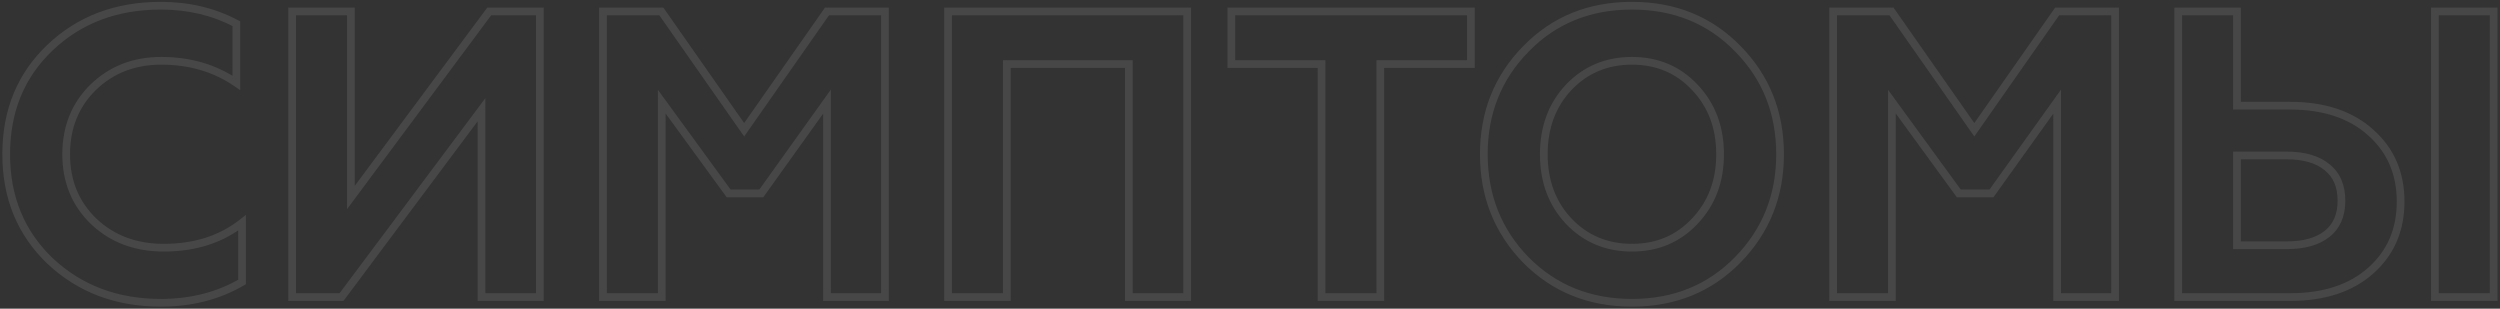 <?xml version="1.0" encoding="UTF-8"?> <svg xmlns="http://www.w3.org/2000/svg" width="648" height="80" viewBox="0 0 648 80" fill="none"><rect x="0" y="0" width="648" height="80" fill="#333333" stroke="none"/> <path opacity="0.1" d="M13.029 67.692L12.339 68.416L12.346 68.422L13.029 67.692ZM12.923 12.375L13.613 13.099L13.613 13.099L12.923 12.375ZM61.26 6.135H62.26V5.533L61.728 5.251L61.26 6.135ZM61.26 21.471L60.695 22.297L62.26 23.366V21.471H61.26ZM24.135 22.635L23.438 21.917L23.433 21.922L24.135 22.635ZM24.346 57.433L23.655 58.156L23.661 58.161L24.346 57.433ZM62.74 57.75H63.74V55.699L62.124 56.962L62.74 57.75ZM62.74 73.087L63.246 73.949L63.74 73.659V73.087H62.74ZM41.692 77.481C30.499 77.481 21.196 73.966 13.712 66.962L12.346 68.422C20.233 75.804 30.039 79.481 41.692 79.481V77.481ZM13.719 66.969C6.315 59.908 2.606 50.939 2.606 39.981H0.606C0.606 51.446 4.511 60.951 12.339 68.416L13.719 66.969ZM2.606 39.981C2.606 29.02 6.282 20.087 13.613 13.099L12.233 11.651C4.474 19.047 0.606 28.519 0.606 39.981H2.606ZM13.613 13.099C21.023 6.031 30.358 2.481 41.692 2.481V0.481C29.899 0.481 20.053 4.193 12.233 11.651L13.613 13.099ZM41.692 2.481C48.736 2.481 55.095 3.999 60.791 7.018L61.728 5.251C55.719 2.066 49.034 0.481 41.692 0.481V2.481ZM60.26 6.135V21.471H62.26V6.135H60.26ZM61.824 20.646C56.071 16.713 49.383 14.76 41.798 14.76V16.76C49.021 16.76 55.307 18.614 60.695 22.297L61.824 20.646ZM41.798 14.76C34.507 14.76 28.363 17.139 23.438 21.917L24.831 23.352C29.355 18.964 34.986 16.76 41.798 16.76V14.76ZM23.433 21.922C18.574 26.707 16.154 32.753 16.154 39.981H18.154C18.154 33.247 20.387 27.729 24.836 23.347L23.433 21.922ZM16.154 39.981C16.154 47.286 18.649 53.371 23.655 58.156L25.037 56.71C20.453 52.328 18.154 46.778 18.154 39.981H16.154ZM23.661 58.161C28.661 62.867 34.944 65.202 42.433 65.202V63.202C35.396 63.202 29.621 61.024 25.032 56.705L23.661 58.161ZM42.433 65.202C50.659 65.202 57.655 62.997 63.356 58.538L62.124 56.962C56.826 61.106 50.283 63.202 42.433 63.202V65.202ZM61.74 57.75V73.087H63.74V57.75H61.74ZM62.235 72.224C56.27 75.72 49.432 77.481 41.692 77.481V79.481C49.747 79.481 56.942 77.645 63.246 73.949L62.235 72.224ZM75.724 77H74.724V78H75.724V77ZM75.724 2.962V1.962H74.724V2.962H75.724ZM90.955 2.962H91.955V1.962H90.955V2.962ZM90.955 51.192H89.955V54.214L91.758 51.789L90.955 51.192ZM126.811 2.962V1.962H126.308L126.008 2.365L126.811 2.962ZM139.926 2.962H140.926V1.962H139.926V2.962ZM139.926 77V78H140.926V77H139.926ZM124.801 77H123.801V78H124.801V77ZM124.801 28.452H125.801V25.443L124 27.853L124.801 28.452ZM88.522 77V78H89.023L89.323 77.599L88.522 77ZM76.724 77V2.962H74.724V77H76.724ZM75.724 3.962H90.955V1.962H75.724V3.962ZM89.955 2.962V51.192H91.955V2.962H89.955ZM91.758 51.789L127.613 3.558L126.008 2.365L90.153 50.596L91.758 51.789ZM126.811 3.962H139.926V1.962H126.811V3.962ZM138.926 2.962V77H140.926V2.962H138.926ZM139.926 76H124.801V78H139.926V76ZM125.801 77V28.452H123.801V77H125.801ZM124 27.853L87.721 76.401L89.323 77.599L125.602 29.05L124 27.853ZM88.522 76H75.724V78H88.522V76ZM156.291 77H155.291V78H156.291V77ZM156.291 2.962V1.962H155.291V2.962H156.291ZM171.416 2.962L172.235 2.388L171.936 1.962H171.416V2.962ZM192.887 33.635L192.068 34.208L192.887 35.378L193.706 34.208L192.887 33.635ZM214.358 2.962V1.962H213.837L213.539 2.388L214.358 2.962ZM229.377 2.962H230.377V1.962H229.377V2.962ZM229.377 77V78H230.377V77H229.377ZM214.358 77H213.358V78H214.358V77ZM214.358 26.337H215.358V23.221L213.545 25.755L214.358 26.337ZM197.329 50.135V51.135H197.843L198.142 50.717L197.329 50.135ZM188.868 50.135L188.06 50.724L188.359 51.135H188.868V50.135ZM171.522 26.337L172.33 25.747L170.522 23.267V26.337H171.522ZM171.522 77V78H172.522V77H171.522ZM157.291 77V2.962H155.291V77H157.291ZM156.291 3.962H171.416V1.962H156.291V3.962ZM170.597 3.535L192.068 34.208L193.706 33.061L172.235 2.388L170.597 3.535ZM193.706 34.208L215.177 3.535L213.539 2.388L192.068 33.061L193.706 34.208ZM214.358 3.962H229.377V1.962H214.358V3.962ZM228.377 2.962V77H230.377V2.962H228.377ZM229.377 76H214.358V78H229.377V76ZM215.358 77V26.337H213.358V77H215.358ZM213.545 25.755L196.516 49.553L198.142 50.717L215.171 26.919L213.545 25.755ZM197.329 49.135H188.868V51.135H197.329V49.135ZM189.676 49.546L172.33 25.747L170.713 26.926L188.06 50.724L189.676 49.546ZM170.522 26.337V77H172.522V26.337H170.522ZM171.522 76H156.291V78H171.522V76ZM245.74 77H244.74V78H245.74V77ZM245.74 2.962V1.962H244.74V2.962H245.74ZM307.721 2.962H308.721V1.962H307.721V2.962ZM307.721 77V78H308.721V77H307.721ZM292.596 77H291.596V78H292.596V77ZM292.596 16.606H293.596V15.606H292.596V16.606ZM260.971 16.606V15.606H259.971V16.606H260.971ZM260.971 77V78H261.971V77H260.971ZM246.74 77V2.962H244.74V77H246.74ZM245.74 3.962H307.721V1.962H245.74V3.962ZM306.721 2.962V77H308.721V2.962H306.721ZM307.721 76H292.596V78H307.721V76ZM293.596 77V16.606H291.596V77H293.596ZM292.596 15.606H260.971V17.606H292.596V15.606ZM259.971 16.606V77H261.971V16.606H259.971ZM260.971 76H245.74V78H260.971V76ZM319.166 2.962V1.962H318.166V2.962H319.166ZM381.253 2.962H382.253V1.962H381.253V2.962ZM381.253 16.606V17.606H382.253V16.606H381.253ZM357.772 16.606V15.606H356.772V16.606H357.772ZM357.772 77V78H358.772V77H357.772ZM342.541 77H341.541V78H342.541V77ZM342.541 16.606H343.541V15.606H342.541V16.606ZM319.166 16.606H318.166V17.606H319.166V16.606ZM319.166 3.962H381.253V1.962H319.166V3.962ZM380.253 2.962V16.606H382.253V2.962H380.253ZM381.253 15.606H357.772V17.606H381.253V15.606ZM356.772 16.606V77H358.772V16.606H356.772ZM357.772 76H342.541V78H357.772V76ZM343.541 77V16.606H341.541V77H343.541ZM342.541 15.606H319.166V17.606H342.541V15.606ZM320.166 16.606V2.962H318.166V16.606H320.166ZM406.606 57.327L405.877 58.011L405.882 58.017L406.606 57.327ZM439.289 57.327L438.565 56.637L438.56 56.643L439.289 57.327ZM439.289 22.635L438.56 23.319L438.565 23.325L439.289 22.635ZM406.606 22.635L405.882 21.944L405.877 21.95L406.606 22.635ZM450.395 67.375L449.681 66.675L449.681 66.675L450.395 67.375ZM395.5 67.375L394.783 68.072L394.79 68.079L395.5 67.375ZM395.5 12.692L396.214 13.393L396.217 13.389L395.5 12.692ZM450.5 12.692L449.783 13.389L449.786 13.393L450.5 12.692ZM405.882 58.017C410.45 62.806 416.18 65.202 423 65.202V63.202C416.705 63.202 411.505 61.014 407.33 56.637L405.882 58.017ZM423 65.202C429.821 65.202 435.519 62.806 440.018 58.011L438.56 56.643C434.456 61.015 429.295 63.202 423 63.202V65.202ZM440.012 58.017C444.58 53.228 446.846 47.19 446.846 39.981H444.846C444.846 46.733 442.741 52.259 438.565 56.637L440.012 58.017ZM446.846 39.981C446.846 32.772 444.58 26.733 440.012 21.944L438.565 23.325C442.741 27.702 444.846 33.228 444.846 39.981H446.846ZM440.018 21.95C435.519 17.156 429.821 14.76 423 14.76V16.76C429.295 16.76 434.456 18.947 438.56 23.319L440.018 21.95ZM423 14.76C416.18 14.76 410.45 17.155 405.882 21.944L407.33 23.325C411.505 18.947 416.705 16.76 423 16.76V14.76ZM405.877 21.95C401.382 26.74 399.154 32.776 399.154 39.981H401.154C401.154 33.224 403.228 27.696 407.335 23.319L405.877 21.95ZM399.154 39.981C399.154 47.185 401.382 53.221 405.877 58.011L407.335 56.643C403.228 52.266 401.154 46.738 401.154 39.981H399.154ZM449.681 66.675C442.618 73.874 433.75 77.481 423 77.481V79.481C434.251 79.481 443.645 75.683 451.108 68.075L449.681 66.675ZM423 77.481C412.251 77.481 403.345 73.874 396.211 66.671L394.79 68.079C402.322 75.684 411.75 79.481 423 79.481V77.481ZM396.217 66.678C389.143 59.398 385.606 50.519 385.606 39.981H383.606C383.606 51.019 387.332 60.404 394.783 68.072L396.217 66.678ZM385.606 39.981C385.606 29.442 389.143 20.601 396.214 13.393L394.786 11.992C387.332 19.591 383.606 28.942 383.606 39.981H385.606ZM396.217 13.389C403.279 6.122 412.181 2.481 423 2.481V0.481C411.678 0.481 402.247 4.314 394.783 11.995L396.217 13.389ZM423 2.481C433.819 2.481 442.721 6.122 449.783 13.389L451.217 11.995C443.754 4.314 434.322 0.481 423 0.481V2.481ZM449.786 13.393C456.858 20.601 460.395 29.442 460.395 39.981H462.395C462.395 28.942 458.668 19.591 451.214 11.992L449.786 13.393ZM460.395 39.981C460.395 50.516 456.824 59.394 449.681 66.675L451.108 68.075C458.631 60.408 462.395 51.022 462.395 39.981H460.395ZM475.148 77H474.148V78H475.148V77ZM475.148 2.962V1.962H474.148V2.962H475.148ZM490.273 2.962L491.092 2.388L490.793 1.962H490.273V2.962ZM511.744 33.635L510.925 34.208L511.744 35.378L512.563 34.208L511.744 33.635ZM533.215 2.962V1.962H532.694L532.396 2.388L533.215 2.962ZM548.234 2.962H549.234V1.962H548.234V2.962ZM548.234 77V78H549.234V77H548.234ZM533.215 77H532.215V78H533.215V77ZM533.215 26.337H534.215V23.221L532.402 25.755L533.215 26.337ZM516.186 50.135V51.135H516.7L517 50.717L516.186 50.135ZM507.725 50.135L506.917 50.724L507.216 51.135H507.725V50.135ZM490.379 26.337L491.187 25.747L489.379 23.267V26.337H490.379ZM490.379 77V78H491.379V77H490.379ZM476.148 77V2.962H474.148V77H476.148ZM475.148 3.962H490.273V1.962H475.148V3.962ZM489.454 3.535L510.925 34.208L512.563 33.061L491.092 2.388L489.454 3.535ZM512.563 34.208L534.034 3.535L532.396 2.388L510.925 33.061L512.563 34.208ZM533.215 3.962H548.234V1.962H533.215V3.962ZM547.234 2.962V77H549.234V2.962H547.234ZM548.234 76H533.215V78H548.234V76ZM534.215 77V26.337H532.215V77H534.215ZM532.402 25.755L515.373 49.553L517 50.717L534.028 26.919L532.402 25.755ZM516.186 49.135H507.725V51.135H516.186V49.135ZM508.533 49.546L491.187 25.747L489.57 26.926L506.917 50.724L508.533 49.546ZM489.379 26.337V77H491.379V26.337H489.379ZM490.379 76H475.148V78H490.379V76ZM631.126 77H630.126V78H631.126V77ZM631.126 2.962V1.962H630.126V2.962H631.126ZM646.357 2.962H647.357V1.962H646.357V2.962ZM646.357 77V78H647.357V77H646.357ZM564.597 77H563.597V78H564.597V77ZM564.597 2.962V1.962H563.597V2.962H564.597ZM579.828 2.962H580.828V1.962H579.828V2.962ZM579.828 27.394H578.828V28.394H579.828V27.394ZM614.52 34.375L613.85 35.117L613.855 35.122L614.52 34.375ZM579.828 63.567H578.828V64.567H579.828V63.567ZM603.203 60.606L603.828 61.387V61.387L603.203 60.606ZM603.203 43.365L602.565 44.135L602.572 44.141L602.578 44.146L603.203 43.365ZM579.828 40.298V39.298H578.828V40.298H579.828ZM632.126 77V2.962H630.126V77H632.126ZM631.126 3.962H646.357V1.962H631.126V3.962ZM645.357 2.962V77H647.357V2.962H645.357ZM646.357 76H631.126V78H646.357V76ZM565.597 77V2.962H563.597V77H565.597ZM564.597 3.962H579.828V1.962H564.597V3.962ZM578.828 2.962V27.394H580.828V2.962H578.828ZM579.828 28.394H593.578V26.394H579.828V28.394ZM593.578 28.394C602.214 28.394 608.932 30.67 613.85 35.117L615.191 33.633C609.814 28.772 602.571 26.394 593.578 26.394V28.394ZM613.855 35.122C618.775 39.502 621.241 45.181 621.241 52.25H623.241C623.241 44.652 620.561 38.414 615.185 33.628L613.855 35.122ZM621.241 52.25C621.241 59.319 618.775 64.998 613.855 69.378L615.185 70.872C620.561 66.085 623.241 59.848 623.241 52.25H621.241ZM613.855 69.378C608.938 73.757 602.217 76 593.578 76V78C602.567 78 609.808 75.66 615.185 70.872L613.855 69.378ZM593.578 76H564.597V78H593.578V76ZM579.828 64.567H592.732V62.567H579.828V64.567ZM592.732 64.567C597.377 64.567 601.12 63.553 603.828 61.387L602.578 59.825C600.35 61.608 597.112 62.567 592.732 62.567V64.567ZM603.828 61.387C606.577 59.187 607.905 56.017 607.905 52.038H605.905C605.905 55.534 604.765 58.076 602.578 59.825L603.828 61.387ZM607.905 52.038C607.905 47.996 606.582 44.788 603.828 42.584L602.578 44.146C604.76 45.892 605.905 48.465 605.905 52.038H607.905ZM603.841 42.595C601.133 40.351 597.384 39.298 592.732 39.298V41.298C597.105 41.298 600.337 42.29 602.565 44.135L603.841 42.595ZM592.732 39.298H579.828V41.298H592.732V39.298ZM578.828 40.298V63.567H580.828V40.298H578.828Z" fill="white"></path> </svg> 